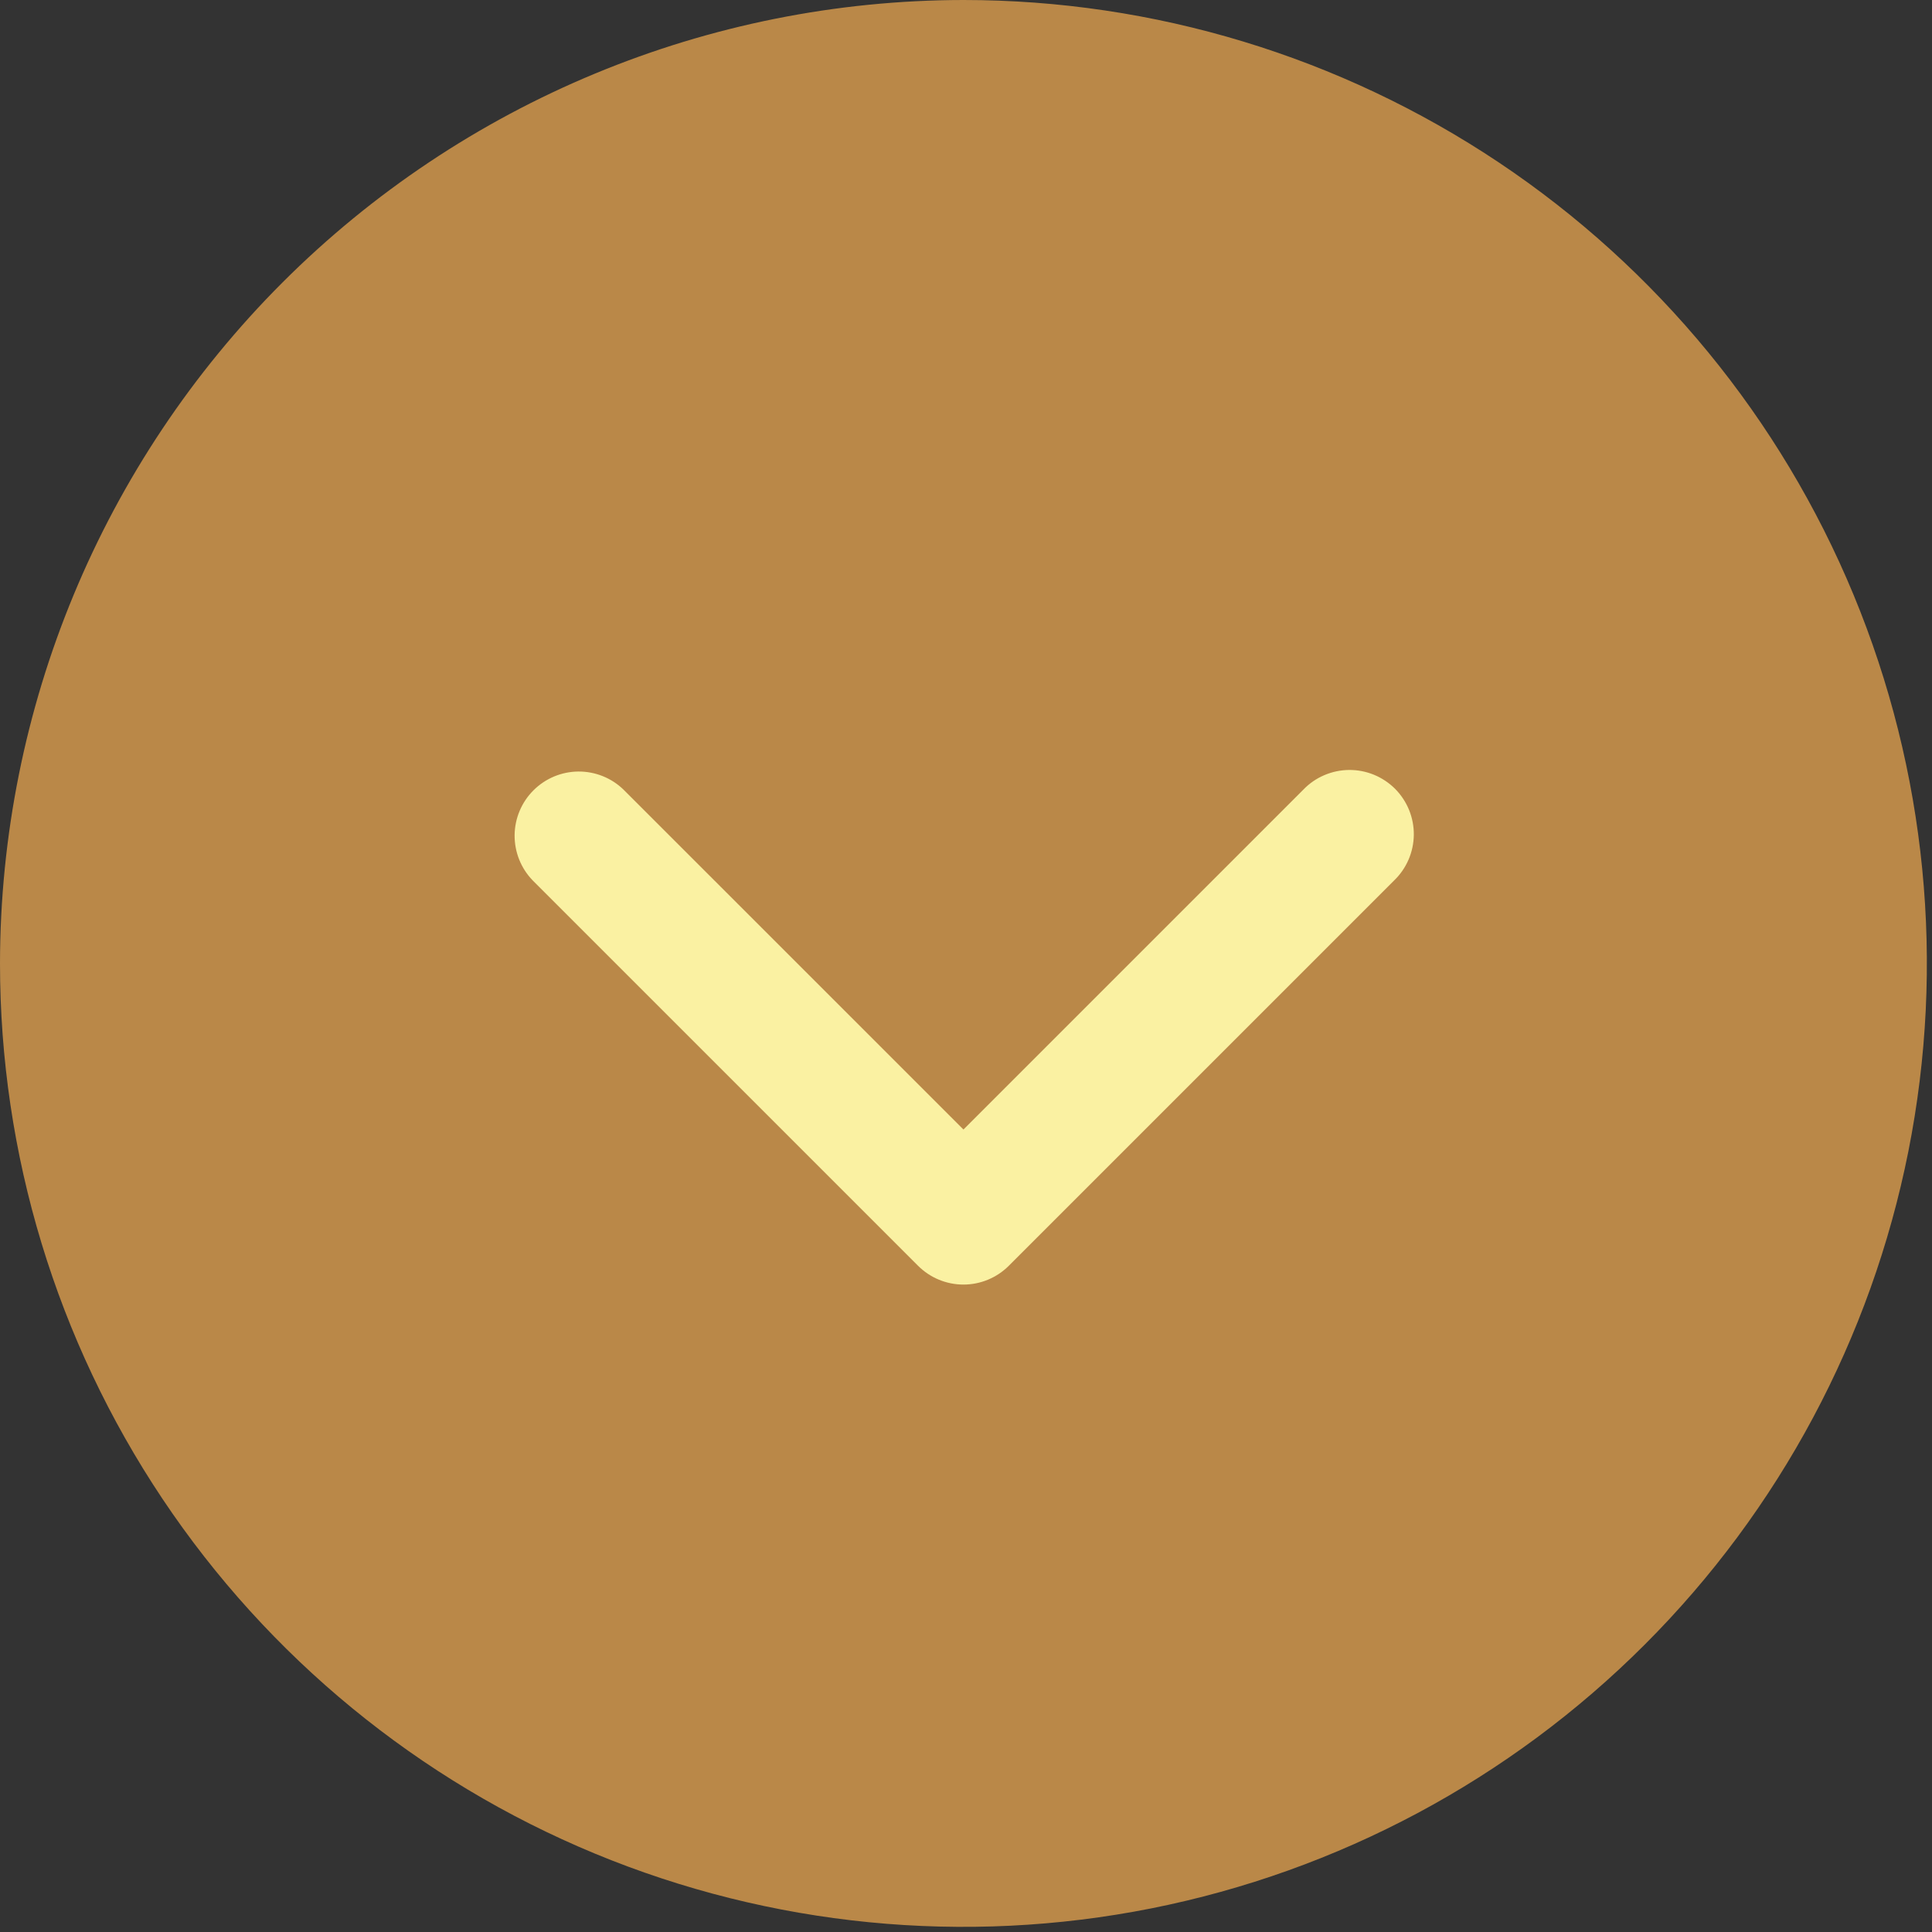 <svg xmlns="http://www.w3.org/2000/svg" width="47" height="47" viewBox="0 0 47 47" fill="none"><rect x="0" y="0" width="47" height="47" fill="#333333" stroke="none"/><circle cx="23.938" cy="24.938" r="17.5" fill="#FAF1A2"></circle><path d="M0 23.438C0 28.073 1.375 32.604 3.95 36.459C6.525 40.313 10.186 43.317 14.468 45.091C18.751 46.865 23.463 47.329 28.01 46.425C32.556 45.52 36.733 43.288 40.01 40.01C43.288 36.733 45.52 32.556 46.425 28.01C47.329 23.463 46.865 18.751 45.091 14.468C43.317 10.186 40.313 6.525 36.459 3.95C32.604 1.375 28.073 -1.19209e-05 23.438 -1.19209e-05C17.224 0.007 11.266 2.479 6.872 6.872C2.479 11.266 0.007 17.224 0 23.438ZM31.708 19.208C31.852 19.059 32.024 18.939 32.215 18.858C32.406 18.776 32.611 18.733 32.818 18.731C33.026 18.729 33.231 18.769 33.423 18.847C33.615 18.926 33.79 19.042 33.937 19.188C34.083 19.335 34.199 19.51 34.278 19.702C34.356 19.894 34.396 20.099 34.394 20.307C34.392 20.514 34.349 20.719 34.267 20.91C34.185 21.101 34.066 21.273 33.917 21.417L24.542 30.792C24.249 31.085 23.852 31.25 23.438 31.25C23.023 31.25 22.626 31.085 22.333 30.792L12.958 21.417C12.673 21.122 12.516 20.728 12.519 20.318C12.523 19.908 12.687 19.517 12.977 19.227C13.267 18.937 13.658 18.773 14.068 18.769C14.478 18.766 14.873 18.923 15.167 19.208L23.438 27.478L31.708 19.208Z" fill="#BA8848"></path></svg>